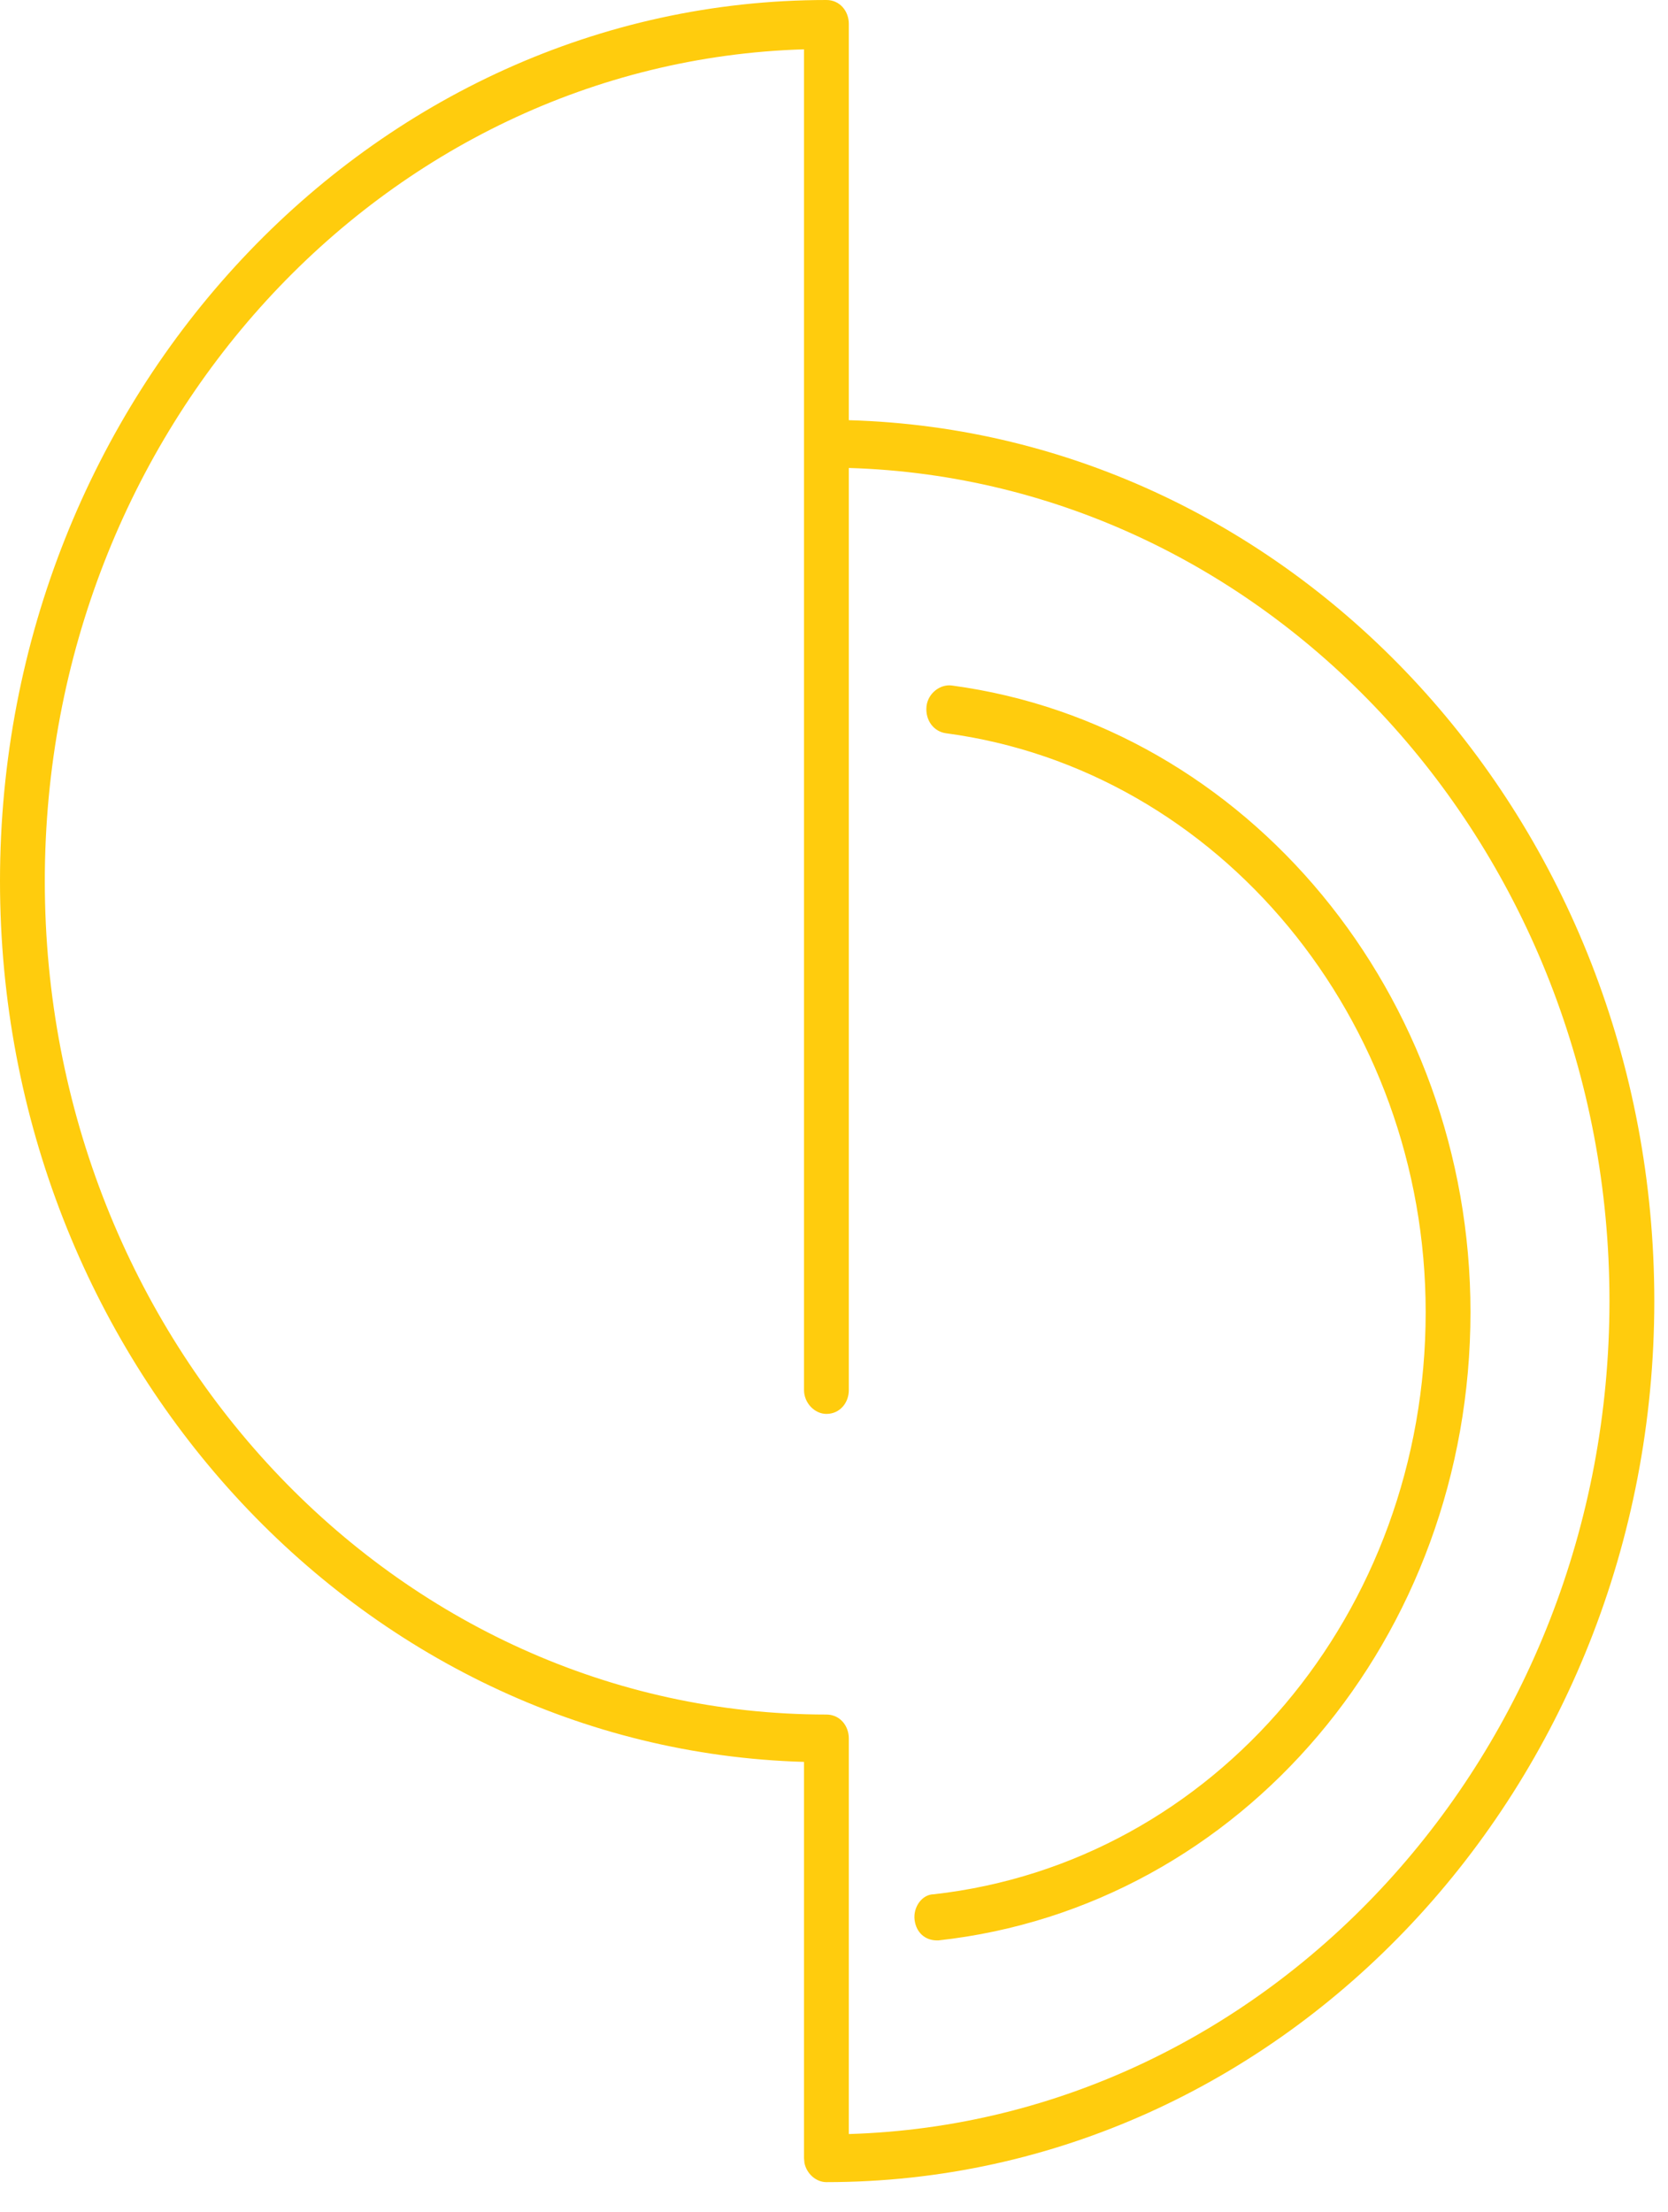<svg width="43" height="57" viewBox="0 0 43 57" fill="none" xmlns="http://www.w3.org/2000/svg">
<path d="M21.305 0C21.651 0 21.882 0.287 21.882 0.615V10.828C33.403 11.154 42.646 21.19 42.647 33.525C42.647 46.026 33.092 56.231 21.304 56.231C21.034 56.231 20.794 56.012 20.738 55.737L20.727 55.616V45.402C9.243 45.074 7.06061e-05 35.001 0 22.706C0 10.206 9.555 0 21.305 0ZM20.727 1.271C9.863 1.598 1.155 11.066 1.155 22.706C1.155 34.55 10.17 44.181 21.304 44.182C21.607 44.182 21.822 44.401 21.871 44.676C21.878 44.715 21.882 44.756 21.882 44.797V54.992C32.749 54.666 41.491 45.164 41.491 33.525C41.491 21.886 32.749 12.385 21.882 12.059V35.821C21.882 36.149 21.651 36.435 21.305 36.435C20.997 36.435 20.727 36.149 20.727 35.821V1.271ZM24.54 17.665C32.168 18.69 37.908 25.657 37.908 33.812C37.908 42.173 32.014 49.141 24.193 50.002H24.155C23.847 50.002 23.616 49.797 23.577 49.469C23.539 49.141 23.77 48.813 24.078 48.813C31.321 47.994 36.753 41.559 36.753 33.812C36.753 26.271 31.436 19.837 24.386 18.895C24.078 18.854 23.846 18.566 23.885 18.197C23.923 17.869 24.232 17.624 24.54 17.665Z" fill="#FFCC0D"/>
</svg>
